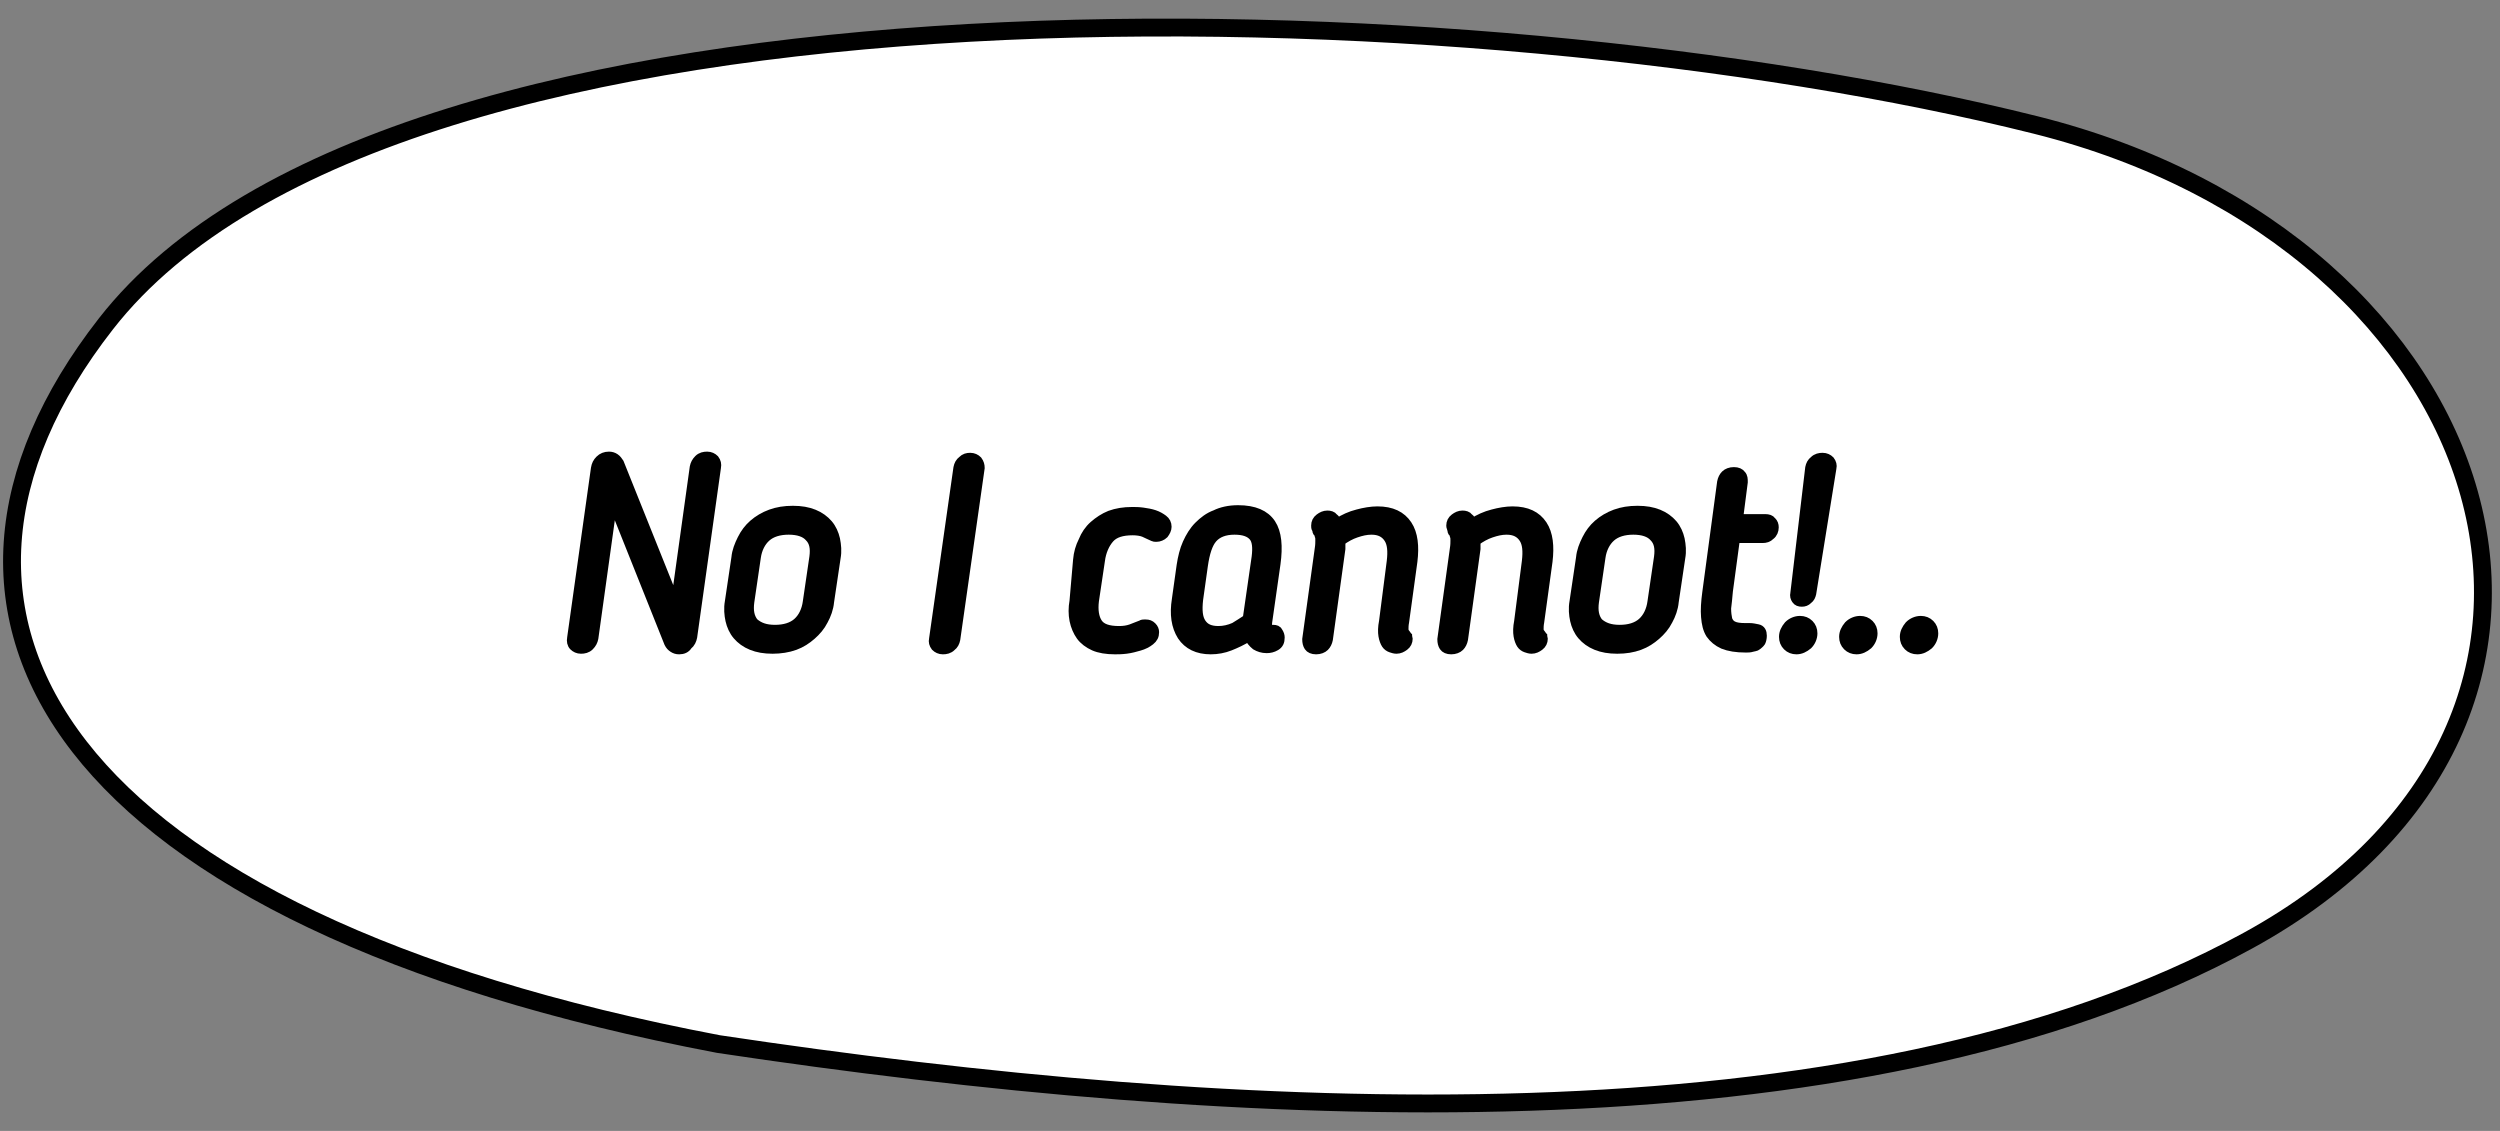 <?xml version="1.0" encoding="UTF-8"?> <!-- Generator: Adobe Illustrator 24.3.0, SVG Export Plug-In . SVG Version: 6.00 Build 0) --> <svg xmlns="http://www.w3.org/2000/svg" xmlns:xlink="http://www.w3.org/1999/xlink" id="Слой_1" x="0px" y="0px" viewBox="0 0 420 190" style="enable-background:new 0 0 420 190;" xml:space="preserve"><rect x="0" y="0" width="420" height="190" fill="#808080" stroke="none"/> <style type="text/css"> .st0{fill:#FFFFFF;stroke:#000000;stroke-width:3;stroke-linecap:round;stroke-linejoin:round;stroke-miterlimit:1.5;} .st1{stroke:#000000;stroke-width:1.654;stroke-miterlimit:10;} </style> <path class="st0" d="M120.7,175.4c86.5,13,191.1,18.7,257-17.4c67.9-37.2,43-117.3-35.7-137C247.8-2.6,66.3-7.8,17.8,54.4 C-20.6,103.6,10.1,154.4,120.7,175.4z"></path> <g> <path class="st1" d="M114.1,109.1c-0.4,0-0.7-0.1-1-0.3c-0.3-0.2-0.5-0.4-0.7-0.8l-9.5-23.8l-3.2,23c-0.1,0.5-0.3,0.9-0.7,1.3 s-0.9,0.5-1.4,0.5c-0.5,0-0.9-0.2-1.2-0.5s-0.4-0.8-0.3-1.3l4-28.5c0.1-0.6,0.3-1,0.7-1.4c0.4-0.4,0.9-0.6,1.5-0.6 c0.4,0,0.7,0.1,1,0.3c0.3,0.2,0.5,0.5,0.7,0.8l9.5,23.7l3.2-23c0.1-0.5,0.3-0.9,0.7-1.3c0.4-0.4,0.9-0.5,1.4-0.5 c0.5,0,0.9,0.2,1.2,0.5c0.3,0.4,0.4,0.8,0.3,1.3l-4,28.5c-0.1,0.5-0.3,1-0.8,1.4C115.2,108.9,114.7,109.1,114.1,109.1z"></path> <path class="st1" d="M129.8,109c-1.4,0-2.5-0.2-3.5-0.6s-1.8-1-2.4-1.7s-1-1.6-1.2-2.5s-0.3-2-0.1-3.1l1.1-7.4 c0.1-1.1,0.5-2.1,1-3.1c0.5-1,1.1-1.8,1.9-2.5c0.8-0.7,1.8-1.3,2.9-1.7c1.1-0.4,2.3-0.6,3.7-0.6c1.4,0,2.5,0.2,3.5,0.6 c1,0.4,1.8,1,2.4,1.7c0.6,0.7,1,1.6,1.2,2.5c0.2,1,0.3,2,0.1,3.1l-1.1,7.4c-0.1,1.1-0.5,2.2-1,3.1c-0.5,1-1.2,1.8-2,2.5 c-0.8,0.7-1.7,1.3-2.8,1.7C132.4,108.8,131.1,109,129.8,109z M130.2,105.8c1.6,0,2.9-0.4,3.8-1.2c0.9-0.8,1.5-2,1.7-3.5l1.1-7.5 c0.2-1.5,0-2.6-0.8-3.4c-0.7-0.8-1.9-1.2-3.5-1.2c-1.6,0-2.9,0.4-3.8,1.2c-0.9,0.8-1.5,2-1.7,3.4l-1.1,7.5c-0.2,1.5,0,2.6,0.7,3.5 C127.5,105.4,128.6,105.8,130.2,105.8z"></path> <path class="st1" d="M161,78.6c0.1-0.5,0.3-0.9,0.7-1.2c0.4-0.4,0.8-0.5,1.3-0.5c0.5,0,0.9,0.2,1.2,0.5c0.3,0.4,0.4,0.8,0.4,1.2 l-4.1,28.8c-0.1,0.5-0.3,0.9-0.7,1.2c-0.4,0.4-0.9,0.5-1.4,0.5c-0.5,0-0.9-0.2-1.2-0.5c-0.3-0.4-0.4-0.8-0.3-1.2L161,78.6z"></path> <path class="st1" d="M181.1,94.1c0.1-1.2,0.4-2.2,0.9-3.2c0.4-1,1-1.9,1.8-2.6c0.8-0.7,1.7-1.3,2.7-1.7c1.1-0.4,2.3-0.6,3.7-0.6 c0.5,0,1.1,0,1.8,0.1c0.7,0.1,1.3,0.2,1.9,0.4c0.6,0.2,1.1,0.5,1.5,0.8c0.4,0.3,0.6,0.7,0.6,1.2c0,0.4-0.2,0.8-0.5,1.2 c-0.3,0.3-0.8,0.5-1.2,0.5c-0.1,0-0.2,0-0.3,0c-0.1,0-0.2-0.1-0.3-0.1c-0.5-0.2-1-0.5-1.5-0.7c-0.5-0.2-1.2-0.3-1.9-0.3 c-1.8,0-3.1,0.4-3.9,1.3s-1.4,2.2-1.6,3.8l-1,6.7c-0.2,1.6,0,2.9,0.6,3.8c0.6,0.9,1.8,1.3,3.6,1.3c0.8,0,1.4-0.1,2-0.3 c0.6-0.2,1.2-0.5,1.8-0.7c0.1-0.1,0.3-0.1,0.4-0.1c0.1,0,0.2,0,0.3,0c0.4,0,0.7,0.1,1,0.4c0.3,0.3,0.4,0.6,0.4,0.9 c0,0.6-0.2,1-0.7,1.4c-0.5,0.4-1.1,0.7-1.8,0.9s-1.4,0.4-2.2,0.5c-0.8,0.1-1.4,0.1-1.9,0.1c-1.4,0-2.6-0.2-3.5-0.6s-1.7-1-2.2-1.7 c-0.5-0.7-0.9-1.6-1.1-2.6c-0.2-1-0.2-2.1,0-3.2L181.1,94.1z"></path> <path class="st1" d="M208,85.7c2.7,0,4.5,0.8,5.5,2.3c1,1.5,1.2,3.8,0.8,6.7l-1.4,9.8c-0.1,0.9,0.1,1.3,0.6,1.3c0.1,0,0.1,0,0.2,0 c0,0,0.1,0,0.2,0c0.4,0,0.7,0.1,0.8,0.4c0.2,0.3,0.3,0.6,0.3,0.9c0,0.7-0.2,1.1-0.7,1.4s-1,0.4-1.5,0.4c-0.7,0-1.3-0.2-1.8-0.5 c-0.5-0.4-0.9-0.9-1.2-1.5c-1.1,0.7-2.2,1.2-3.2,1.6c-1,0.4-2.1,0.6-3.2,0.6c-2.2,0-3.8-0.8-4.8-2.3c-1-1.6-1.3-3.6-0.9-6.1 l0.8-5.7c0.2-1.3,0.5-2.6,1-3.7c0.5-1.1,1.1-2.1,1.9-2.9c0.8-0.8,1.7-1.5,2.8-1.9C205.2,86,206.5,85.7,208,85.7z M209.6,104 l1.5-10.4c0.2-1.6,0.1-2.8-0.5-3.5c-0.6-0.7-1.6-1.1-3.2-1.1c-1.7,0-2.9,0.5-3.7,1.4c-0.8,0.9-1.3,2.5-1.6,4.6l-0.8,5.7 c-0.2,1.8-0.1,3.1,0.5,4c0.6,0.9,1.5,1.3,2.9,1.3c0.9,0,1.8-0.2,2.7-0.6C208.1,105,208.8,104.5,209.6,104z"></path> <path class="st1" d="M233.8,94.3c0.2-1.7,0.1-3-0.5-3.9c-0.6-0.9-1.5-1.4-2.9-1.4c-0.9,0-1.7,0.2-2.6,0.5c-0.9,0.3-1.8,0.8-2.6,1.4 c0,0.2,0,0.5,0,0.7c0,0.2,0,0.4,0,0.6l-2.1,15.2c-0.1,0.5-0.3,0.9-0.6,1.2c-0.3,0.3-0.8,0.5-1.4,0.5c-0.6,0-1-0.2-1.2-0.5 c-0.2-0.3-0.3-0.7-0.3-1.2l2.1-15.2c0.1-0.6,0.1-1.1,0.1-1.4c0-0.3,0-0.6-0.1-0.8c0-0.2-0.1-0.4-0.2-0.5c-0.1-0.1-0.2-0.2-0.2-0.4 c0-0.1-0.1-0.2-0.1-0.3c-0.1-0.1-0.1-0.3-0.1-0.5c0-0.5,0.2-0.9,0.6-1.2c0.4-0.3,0.8-0.5,1.3-0.5c0.4,0,0.8,0.1,1,0.4 c0.3,0.2,0.5,0.6,0.7,0.9c1.1-0.7,2.2-1.2,3.4-1.5c1.1-0.3,2.3-0.5,3.3-0.5c2.4,0,4,0.8,5,2.3c1,1.5,1.2,3.6,0.9,6.1l-1.4,10.2 c-0.1,0.5-0.1,0.9-0.1,1.2c0,0.3,0.1,0.6,0.4,0.9c0.1,0.1,0.1,0.2,0.2,0.3c0,0.1,0.1,0.3,0.1,0.4c0,0.5-0.2,0.9-0.6,1.2 c-0.4,0.3-0.8,0.5-1.3,0.5c-0.3,0-0.6-0.1-0.9-0.2c-0.3-0.1-0.6-0.3-0.8-0.6c-0.2-0.3-0.4-0.8-0.5-1.4c-0.1-0.6-0.1-1.4,0.1-2.4 L233.8,94.3z"></path> <path class="st1" d="M256.5,94.3c0.2-1.7,0.1-3-0.5-3.9c-0.6-0.9-1.5-1.4-2.9-1.4c-0.9,0-1.7,0.2-2.6,0.5c-0.9,0.3-1.8,0.8-2.6,1.4 c0,0.2,0,0.5,0,0.7c0,0.2,0,0.4,0,0.6l-2.1,15.2c-0.1,0.5-0.3,0.9-0.6,1.2c-0.3,0.3-0.8,0.5-1.4,0.5c-0.6,0-1-0.2-1.2-0.5 c-0.2-0.3-0.3-0.7-0.3-1.2l2.1-15.2c0.1-0.6,0.1-1.1,0.1-1.4c0-0.3,0-0.6-0.1-0.8c0-0.2-0.1-0.4-0.2-0.5c-0.1-0.1-0.2-0.2-0.2-0.4 c0-0.1-0.1-0.2-0.1-0.3s-0.1-0.3-0.1-0.5c0-0.5,0.2-0.9,0.6-1.2c0.4-0.3,0.8-0.5,1.3-0.5c0.4,0,0.8,0.1,1,0.4 c0.3,0.2,0.5,0.6,0.7,0.9c1.1-0.7,2.2-1.2,3.4-1.5c1.1-0.3,2.3-0.5,3.3-0.5c2.4,0,4,0.8,5,2.3c1,1.5,1.2,3.6,0.9,6.1l-1.4,10.2 c-0.1,0.5-0.1,0.9-0.1,1.2c0,0.3,0.1,0.6,0.4,0.9c0.1,0.1,0.1,0.2,0.2,0.3c0,0.1,0.1,0.3,0.1,0.4c0,0.5-0.2,0.9-0.6,1.2 c-0.4,0.3-0.8,0.5-1.3,0.5c-0.3,0-0.6-0.1-0.9-0.2c-0.3-0.1-0.6-0.3-0.8-0.6c-0.2-0.3-0.4-0.8-0.5-1.4c-0.1-0.6-0.1-1.4,0.1-2.4 L256.5,94.3z"></path> <path class="st1" d="M271.7,109c-1.4,0-2.5-0.2-3.5-0.6c-1-0.4-1.8-1-2.4-1.7s-1-1.6-1.2-2.5s-0.3-2-0.1-3.1l1.1-7.4 c0.1-1.1,0.5-2.1,1-3.1c0.5-1,1.1-1.8,1.9-2.5c0.8-0.7,1.8-1.3,2.9-1.7c1.1-0.4,2.3-0.6,3.7-0.6c1.4,0,2.5,0.2,3.5,0.6 c1,0.4,1.8,1,2.4,1.7c0.6,0.7,1,1.6,1.2,2.5c0.2,1,0.3,2,0.1,3.1l-1.1,7.4c-0.1,1.1-0.5,2.2-1,3.1c-0.5,1-1.2,1.8-2,2.5 c-0.8,0.7-1.7,1.3-2.8,1.7C274.3,108.8,273.1,109,271.7,109z M272.1,105.8c1.6,0,2.9-0.4,3.8-1.2c0.9-0.8,1.5-2,1.7-3.5l1.1-7.5 c0.2-1.5,0-2.6-0.8-3.4c-0.7-0.8-1.9-1.2-3.5-1.2c-1.6,0-2.9,0.4-3.8,1.2c-0.9,0.8-1.5,2-1.7,3.4l-1.1,7.5c-0.2,1.5,0,2.6,0.7,3.5 C269.4,105.4,270.5,105.8,272.1,105.8z"></path> <path class="st1" d="M289.3,81c0.1-0.5,0.3-0.9,0.6-1.2c0.3-0.3,0.8-0.5,1.4-0.5c0.6,0,1,0.2,1.2,0.5c0.3,0.3,0.3,0.7,0.3,1.2 l-0.8,6.2h4.6c0.4,0,0.8,0.1,1,0.4c0.3,0.3,0.4,0.6,0.4,1c0,0.5-0.2,1-0.6,1.3c-0.4,0.4-0.8,0.5-1.3,0.5h-4.6l-1.2,8.9 c-0.1,1.2-0.2,2.1-0.3,2.9c0,0.8,0.1,1.4,0.2,1.9c0.2,0.5,0.5,0.9,1,1.1c0.4,0.2,1.1,0.3,1.9,0.3c0.1,0,0.3,0,0.4,0 c0.1,0,0.3,0,0.4,0c0.5,0,0.9,0.1,1.4,0.2s0.7,0.5,0.7,1.1c0,0.4-0.1,0.8-0.2,1c-0.2,0.3-0.4,0.4-0.6,0.6s-0.6,0.2-0.9,0.3 s-0.7,0.1-1,0.1c-1.6,0-2.8-0.2-3.8-0.6c-0.9-0.4-1.6-1-2.1-1.7c-0.5-0.8-0.7-1.7-0.8-2.9c-0.1-1.1,0-2.5,0.2-4L289.3,81z"></path> <path class="st1" d="M304.5,106.4c0,0.7-0.3,1.4-0.8,1.9c-0.6,0.5-1.2,0.8-1.9,0.8c-0.6,0-1.1-0.2-1.5-0.6 c-0.4-0.4-0.6-0.9-0.6-1.5c0-0.7,0.3-1.3,0.8-1.9c0.5-0.5,1.2-0.8,1.9-0.8c0.6,0,1.1,0.2,1.5,0.6 C304.3,105.3,304.5,105.8,304.5,106.4z M304.1,78.6c0.1-0.5,0.3-0.9,0.7-1.2c0.4-0.4,0.9-0.5,1.4-0.5c0.5,0,0.9,0.2,1.2,0.5 c0.3,0.4,0.4,0.8,0.3,1.2l-3.4,21.1c-0.1,0.4-0.2,0.7-0.6,1c-0.3,0.3-0.6,0.4-1,0.4c-0.4,0-0.7-0.1-0.9-0.4c-0.2-0.3-0.3-0.6-0.2-1 L304.1,78.6z"></path> <path class="st1" d="M314.6,106.4c0,0.7-0.3,1.4-0.8,1.9c-0.6,0.5-1.2,0.8-1.9,0.8c-0.6,0-1.1-0.2-1.5-0.6 c-0.4-0.4-0.6-0.9-0.6-1.5c0-0.7,0.3-1.3,0.8-1.9c0.5-0.5,1.2-0.8,1.9-0.8c0.6,0,1.1,0.2,1.5,0.6 C314.4,105.3,314.6,105.8,314.6,106.4z"></path> <path class="st1" d="M324.8,106.4c0,0.7-0.3,1.4-0.8,1.9c-0.6,0.5-1.2,0.8-1.9,0.8c-0.6,0-1.1-0.2-1.5-0.6 c-0.4-0.4-0.6-0.9-0.6-1.5c0-0.7,0.3-1.3,0.8-1.9c0.5-0.5,1.2-0.8,1.9-0.8c0.6,0,1.1,0.2,1.5,0.6 C324.6,105.3,324.8,105.8,324.8,106.4z"></path> </g> </svg> 